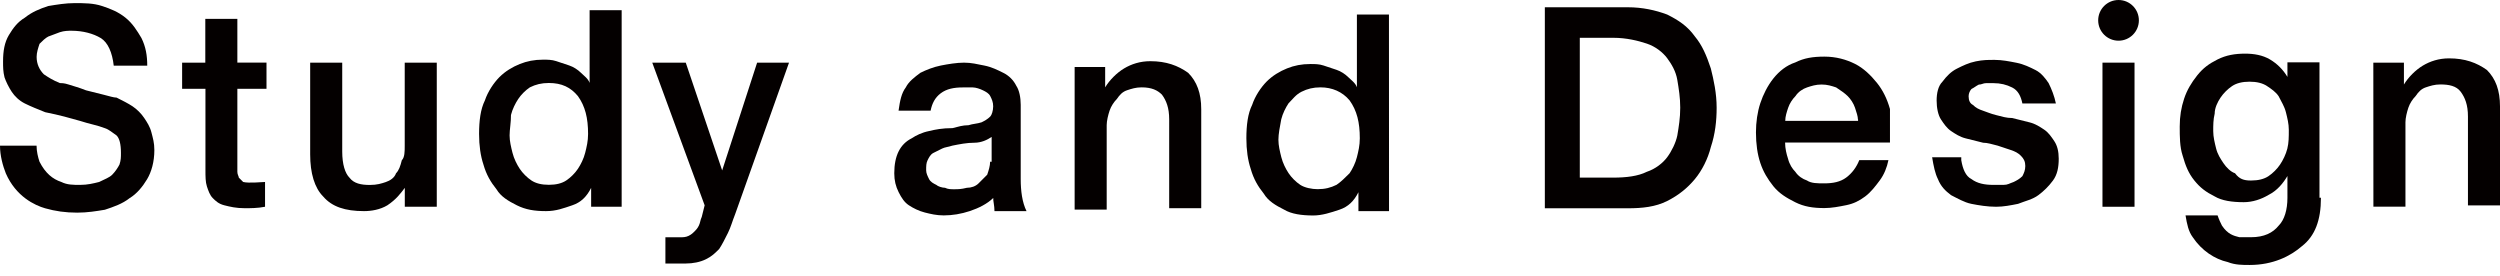 <?xml version="1.0" encoding="utf-8"?>
<!-- Generator: Adobe Illustrator 21.1.0, SVG Export Plug-In . SVG Version: 6.00 Build 0)  -->
<svg version="1.1" id="レイヤー_1" xmlns="http://www.w3.org/2000/svg" xmlns:xlink="http://www.w3.org/1999/xlink" x="0px"
	 y="0px" width="344px" height="38px" viewBox="0 0 344 38" enable-background="new 0 0 344 38" xml:space="preserve">
<g>
	<g>
		<path fill="#040000" d="M147.86,9.22h4.21v2.8l0,0c0.6-1,1.6-2,2.6-2.6c1-0.6,2.2-1,3.61-1c2.2,0,3.81,0.6,5.21,1.6
			c1.2,1.2,1.8,2.8,1.8,5.01v13.62h-4.41V16.43c0-1.6-0.4-2.6-1-3.41c-0.6-0.6-1.4-1-2.8-1c-0.8,0-1.4,0.2-2,0.4
			c-0.6,0.2-1,0.6-1.4,1.2c-0.4,0.4-0.8,1-1,1.6s-0.4,1.4-0.4,2v11.62h-4.41V9.22z"/>
		<path fill="#040000" d="M191.13,29.05h-4.21v-2.6l0,0c-0.6,1.2-1.4,2-2.6,2.4c-1.2,0.4-2.4,0.8-3.61,0.8c-1.6,0-3.01-0.2-4.01-0.8
			c-1.2-0.6-2.2-1.2-2.8-2.2c-0.8-1-1.4-2-1.8-3.41c-0.4-1.2-0.6-2.6-0.6-4.21c0-1.8,0.2-3.41,0.8-4.61c0.4-1.2,1.2-2.4,2-3.21
			c0.8-0.8,1.8-1.4,2.8-1.8c1-0.4,2-0.6,3.21-0.6c0.6,0,1.2,0,1.8,0.2c0.6,0.2,1.2,0.4,1.8,0.6c0.6,0.2,1.2,0.6,1.6,1
			c0.4,0.4,1,0.8,1.2,1.4l0,0V2h4.41C191.13,2,191.13,29.05,191.13,29.05z M175.91,19.23c0,0.8,0.2,1.6,0.4,2.4s0.6,1.6,1,2.2
			c0.4,0.6,1,1.2,1.6,1.6s1.6,0.6,2.4,0.6c1,0,1.8-0.2,2.6-0.6c0.6-0.4,1.2-1,1.8-1.6c0.4-0.6,0.8-1.4,1-2.2
			c0.2-0.8,0.4-1.6,0.4-2.6c0-2.2-0.4-3.81-1.4-5.21c-1-1.2-2.4-1.8-4.01-1.8c-1,0-1.8,0.2-2.6,0.6c-0.8,0.4-1.2,1-1.8,1.6
			c-0.4,0.6-0.8,1.4-1,2.2C176.11,17.43,175.91,18.43,175.91,19.23z"/>
	</g>
	<g>
		<path fill="#040000" d="M212.57,1h11.42c2,0,3.81,0.4,5.41,1c1.6,0.8,2.8,1.6,3.81,3.01c1,1.2,1.6,2.6,2.2,4.41
			c0.4,1.6,0.8,3.41,0.8,5.41c0,1.8-0.2,3.61-0.8,5.41c-0.4,1.6-1.2,3.21-2.2,4.41c-1,1.2-2.2,2.2-3.81,3.01s-3.41,1-5.41,1h-11.42
			V1z M217.38,24.44h4.61c1.8,0,3.41-0.2,4.61-0.8c1.2-0.4,2.2-1.2,2.8-2s1.2-2,1.4-3.01c0.2-1.2,0.4-2.4,0.4-3.81
			s-0.2-2.6-0.4-3.81s-0.8-2.2-1.4-3.01c-0.6-0.8-1.6-1.6-2.8-2c-1.2-0.4-2.8-0.8-4.61-0.8h-4.61V24.44z"/>
		<path fill="#040000" d="M269.87,22.04c0.2,1.2,0.6,2.2,1.4,2.6c0.8,0.6,1.8,0.8,3.01,0.8c0.4,0,0.8,0,1.4,0c0.6,0,0.8-0.2,1.4-0.4
			c0.4-0.2,0.8-0.4,1.2-0.8c0.2-0.4,0.4-0.8,0.4-1.4c0-0.6-0.2-1-0.6-1.4s-0.8-0.6-1.4-0.8c-0.6-0.2-1.2-0.4-1.8-0.6
			c-0.8-0.2-1.4-0.4-2-0.4c-0.8-0.2-1.6-0.4-2.4-0.6c-0.8-0.2-1.4-0.6-2-1c-0.6-0.4-1-1-1.4-1.6c-0.4-0.6-0.6-1.6-0.6-2.6
			s0.2-2,0.8-2.6c0.6-0.8,1.2-1.4,2-1.8c0.8-0.4,1.6-0.8,2.6-1c1-0.2,1.6-0.2,2.6-0.2c1,0,2,0.2,3.01,0.4c1,0.2,1.8,0.6,2.6,1
			s1.4,1.2,1.8,1.8c0.4,0.8,0.8,1.8,1,2.8h-4.61c-0.2-1-0.6-1.8-1.4-2.2c-0.8-0.4-1.6-0.6-2.6-0.6c-0.4,0-0.6,0-1,0s-0.6,0.2-1,0.2
			c-0.4,0.2-0.6,0.4-1,0.6c-0.2,0.2-0.4,0.6-0.4,1c0,0.6,0.2,1,0.6,1.2c0.4,0.4,0.8,0.6,1.4,0.8c0.6,0.2,1,0.4,1.8,0.6
			s1.4,0.4,2.2,0.4c0.8,0.2,1.6,0.4,2.4,0.6c0.8,0.2,1.4,0.6,2,1c0.6,0.4,1,1,1.4,1.6s0.6,1.4,0.6,2.4c0,1.2-0.2,2.2-0.8,3.01
			c-0.6,0.8-1.2,1.4-2,2c-0.8,0.6-1.8,0.8-2.8,1.2c-1,0.2-2,0.4-3.01,0.4c-1.2,0-2.4-0.2-3.41-0.4c-1-0.2-2-0.8-2.8-1.2
			c-0.8-0.6-1.4-1.2-1.8-2.2c-0.4-0.8-0.6-1.8-0.8-3.01h4.01V22.04z"/>
		<path fill="#040000" d="M289.3,8.62h4.41v19.83h-4.41V8.62z"/>
		<path fill="#040000" d="M319.36,27.25c0,3.01-0.8,5.21-2.6,6.61c-1.6,1.4-4.01,2.6-7.21,2.6c-1,0-2,0-3.01-0.4
			c-1.8-0.4-3.61-1.6-4.81-3.41c-0.6-0.8-0.8-1.8-1-3.01h4.41c0.2,0.6,0.4,1,0.6,1.4c0.8,1.2,1.6,1.4,2.4,1.6c0.6,0,1,0,1.6,0
			c1.8,0,3.01-0.6,3.81-1.6c0.8-0.8,1.2-2.2,1.2-3.81v-3.01l0,0c-0.6,1-1.4,2-2.6,2.6c-1,0.6-2.2,1-3.41,1c-1.6,0-3.01-0.2-4.01-0.8
			c-1.2-0.6-2-1.2-2.8-2.2c-0.8-1-1.2-2-1.6-3.41c-0.4-1.2-0.4-2.6-0.4-4.01c0-1.4,0.2-2.6,0.6-3.81s1-2.2,1.8-3.21
			c0.8-1,1.6-1.6,2.8-2.2c1.2-0.6,2.4-0.8,3.81-0.8c1.2,0,2.4,0.2,3.41,0.8s1.8,1.4,2.4,2.4l0,0v-2h4.41v18.63H319.36z
			 M309.74,24.84c1,0,1.8-0.2,2.4-0.6c0.6-0.4,1.2-1,1.6-1.6c0.4-0.6,0.8-1.4,1-2.2c0.2-0.8,0.2-1.6,0.2-2.6c0-0.8-0.2-1.6-0.4-2.4
			c-0.2-0.8-0.6-1.4-1-2.2c-0.4-0.6-1-1-1.6-1.4s-1.4-0.6-2.4-0.6c-1,0-1.8,0.2-2.4,0.6c-0.6,0.4-1.2,1-1.6,1.6
			c-0.4,0.6-0.8,1.4-0.8,2.2c-0.2,0.8-0.2,1.6-0.2,2.4c0,0.8,0.2,1.6,0.4,2.4c0.2,0.8,0.6,1.4,1,2c0.4,0.6,1,1.2,1.6,1.4
			C308.14,24.64,308.74,24.84,309.74,24.84z"/>
		<path fill="#040000" d="M326.57,8.62h4.21v3.01l0,0c0.6-1,1.6-2,2.6-2.6c1-0.6,2.2-1,3.61-1c2.2,0,3.81,0.6,5.21,1.6
			c1.2,1.2,1.8,2.8,1.8,5.01v13.62h-4.41V16.03c0-1.6-0.4-2.6-1-3.41c-0.6-0.8-1.6-1-2.8-1c-0.8,0-1.4,0.2-2,0.4
			c-0.6,0.2-1,0.6-1.4,1.2c-0.4,0.4-0.8,1-1,1.6c-0.2,0.6-0.4,1.4-0.4,2v11.62h-4.41L326.57,8.62L326.57,8.62z"/>
	</g>
	<ellipse fill="#040000" cx="291.51" cy="2.8" rx="2.8" ry="2.8"/>
	<path fill="#040000" d="M245.63,19.63c0,0.8,0.2,1.6,0.4,2.2c0.2,0.8,0.6,1.4,1,1.8c0.4,0.6,1,1,1.6,1.2c0.6,0.4,1.4,0.4,2.4,0.4
		c1.2,0,2.2-0.2,3.01-0.8c0.8-0.6,1.4-1.4,1.8-2.4h4.01c-0.2,1-0.6,2-1.2,2.8c-0.6,0.8-1.2,1.6-2,2.2c-0.8,0.6-1.6,1-2.6,1.2
		c-1,0.2-2,0.4-3.01,0.4c-1.6,0-2.8-0.2-4.01-0.8c-1.2-0.6-2.2-1.2-3.01-2.2c-0.8-1-1.4-2-1.8-3.21c-0.4-1.2-0.6-2.6-0.6-4.21
		c0-1.4,0.2-2.8,0.6-4.01s1-2.4,1.8-3.41c0.8-1,1.8-1.8,3.01-2.2c1.2-0.6,2.4-0.8,4.01-0.8s3.01,0.4,4.21,1s2.2,1.6,3.01,2.6
		s1.4,2.2,1.8,3.61c0,1.6,0,3.01,0,4.61H245.63z M255.65,16.43c0-0.4-0.2-1-0.4-1.6c-0.2-0.6-0.6-1.2-1-1.6c-0.4-0.4-1-0.8-1.6-1.2
		c-0.6-0.2-1.2-0.4-2-0.4c-0.8,0-1.4,0.2-2,0.4c-0.6,0.2-1.2,0.6-1.6,1.2c-0.4,0.4-0.8,1-1,1.6c-0.2,0.6-0.4,1.2-0.4,1.8h10.02
		V16.43z"/>
	<g>
		<path fill="#040000" d="M25.04,8.62h3.21V2.6h4.41v6.01h4.01v3.61h-4.01v10.22c0,0.4,0,0.8,0,1.2s0.2,0.6,0.2,0.8
			c0.2,0.2,0.4,0.4,0.6,0.6c0.8,0.2,2.6,0,3.01,0v3.41c-1,0.2-2,0.2-2.8,0.2c-1.2,0-2-0.2-2.8-0.4c-0.8-0.2-1.2-0.6-1.6-1
			c-0.4-0.4-0.6-1-0.8-1.6c-0.2-0.6-0.2-1.4-0.2-2.2V12.22h-3.21V8.62z"/>
	</g>
	<path fill="#040000" d="M20.84,18.23c-0.2-0.8-0.6-1.4-1-2c-0.4-0.6-1-1.2-1.6-1.6c-0.6-0.4-1.4-0.8-2.2-1.2c-0.4,0-1-0.2-1.8-0.4
		c-0.8-0.2-1.6-0.4-2.4-0.6c-1-0.4-1.8-0.6-2.4-0.8c-0.6-0.2-1-0.2-1.2-0.2c-1-0.4-1.6-0.8-2.2-1.2c-0.6-0.6-1-1.4-1-2.4
		c0-0.6,0.2-1.2,0.4-1.8c0.4-0.4,0.8-0.8,1.2-1c0.6-0.2,1-0.4,1.6-0.6c0.6-0.2,1.2-0.2,1.6-0.2c1.6,0,3.01,0.4,4.01,1
		s1.6,2,1.8,3.81h4.61c0-1.4-0.2-2.6-0.8-3.81c-0.6-1-1.2-2-2.2-2.8s-2-1.2-3.21-1.6s-2.4-0.4-3.81-0.4c-1.2,0-2.4,0.2-3.61,0.4
		c-1.2,0.4-2.2,0.8-3.21,1.6c-1,0.6-1.6,1.4-2.2,2.4s-0.8,2.2-0.8,3.61c0,0.8,0,1.4,0.2,2.2c0.2,0.6,0.6,1.4,1,2s1,1.2,1.8,1.6
		c0.8,0.4,1.8,0.8,2.8,1.2c2,0.4,3.41,0.8,4.81,1.2c1.2,0.4,2.4,0.6,3.41,1c0.6,0.2,1,0.6,1.6,1c0.4,0.4,0.6,1.2,0.6,2.4
		c0,0.6,0,1-0.2,1.6c-0.2,0.4-0.6,1-1,1.4c-0.4,0.4-1,0.6-1.8,1c-0.8,0.2-1.6,0.4-2.6,0.4s-1.8,0-2.6-0.4c-1.2-0.4-2.2-1.2-3.01-2.8
		c-0.2-0.6-0.4-1.4-0.4-2.2H0c0,1.4,0.4,2.8,0.8,3.81c1.4,3.21,4.01,4.41,5.41,4.81c1.4,0.4,2.8,0.6,4.41,0.6
		c1.4,0,2.6-0.2,3.81-0.4c1.2-0.4,2.4-0.8,3.41-1.6c1-0.6,1.8-1.6,2.4-2.6c0.6-1,1-2.4,1-4.01C21.24,19.63,21.04,19.03,20.84,18.23z
		"/>
	<path fill="#040000" d="M104.18,8.62l-4.81,14.83l0,0L94.36,8.62h-4.61l7.21,19.63l-0.4,1.6c-0.2,0.4-0.2,0.8-0.4,1.2
		c-0.2,0.4-0.4,0.6-0.6,0.8c-0.2,0.2-0.4,0.4-0.8,0.6c-0.4,0.2-0.8,0.2-1.2,0.2h-2v3.61c0,0,1.8,0,2.8,0s2-0.2,2.8-0.6
		c0.8-0.4,1.2-0.8,1.8-1.4c0.4-0.6,0.8-1.4,1.2-2.2c0.4-0.8,0.6-1.6,1-2.6l7.41-20.84H104.18z"/>
	<path fill="#040000" d="M60.1,28.45H55.7v-2.6l0,0c-0.6,0.8-1.2,1.6-2.4,2.4c-1,0.6-2.2,0.8-3.21,0.8c-2.6,0-4.41-0.6-5.61-2
		c-1.2-1.2-1.8-3.21-1.8-5.81V8.62h4.41v12.22c0,1.8,0.4,3.01,1,3.61c0.6,0.8,1.6,1,2.8,1c1,0,1.6-0.2,2.2-0.4
		c0.6-0.2,1.2-0.6,1.4-1.2c0.4-0.4,0.6-1,0.8-1.8c0.4-0.4,0.4-1.2,0.4-2V8.62h4.41V28.45z"/>
	<path fill="#040000" d="M85.35,28.45h-4.01v-2.6l0,0c-0.6,1.2-1.4,2-2.6,2.4s-2.2,0.8-3.61,0.8c-1.6,0-2.8-0.2-4.01-0.8
		c-1.2-0.6-2.2-1.2-2.8-2.2c-0.8-1-1.4-2-1.8-3.41c-0.4-1.2-0.6-2.6-0.6-4.21c0-1.8,0.2-3.41,0.8-4.61c0.4-1.2,1.2-2.4,2-3.21
		c0.8-0.8,1.8-1.4,2.8-1.8c1-0.4,2-0.6,3.21-0.6c0.6,0,1.2,0,1.8,0.2c0.6,0.2,1.2,0.4,1.8,0.6c0.6,0.2,1.2,0.6,1.6,1
		c0.4,0.4,1,0.8,1.2,1.4l0,0V1.4h4.41v27.05H85.35z M70.12,18.63c0,0.8,0.2,1.6,0.4,2.4c0.2,0.8,0.6,1.6,1,2.2
		c0.4,0.6,1,1.2,1.6,1.6c0.6,0.4,1.4,0.6,2.4,0.6s1.8-0.2,2.4-0.6c0.6-0.4,1.2-1,1.6-1.6c0.4-0.6,0.8-1.4,1-2.2
		c0.2-0.8,0.4-1.6,0.4-2.6c0-2.2-0.4-3.81-1.4-5.21c-1-1.2-2.2-1.8-4.01-1.8c-1,0-1.8,0.2-2.6,0.6c-0.6,0.4-1.2,1-1.6,1.6
		c-0.4,0.6-0.8,1.4-1,2.2C70.32,16.83,70.12,17.83,70.12,18.63z"/>
	<path fill="#040000" d="M136.84,29.05h4.41c-0.6-1.2-0.8-2.8-0.8-4.41c0-2,0-10.22,0-10.22c0-1-0.2-2-0.6-2.6
		c-0.4-0.8-1-1.4-1.8-1.8c-0.8-0.4-1.6-0.8-2.6-1c-1-0.2-1.8-0.4-2.8-0.4c-1,0-2.2,0.2-3.21,0.4c-1,0.2-2,0.6-2.8,1
		c-0.8,0.6-1.6,1.2-2,2c-0.6,0.8-0.8,1.8-1,3.21h4.41c0.2-1,0.6-1.8,1.4-2.4c0.8-0.6,1.8-0.8,3.01-0.8c0.4,0,0.8,0,1.4,0
		c0.4,0,1,0.2,1.4,0.4c0.4,0.2,0.8,0.4,1,0.8c0.2,0.4,0.4,0.8,0.4,1.4c0,0.6-0.2,1.2-0.4,1.4c-0.4,0.4-0.8,0.6-1.2,0.8
		c-0.6,0.2-1.2,0.2-1.8,0.4c-0.8,0-1.4,0.2-2.2,0.4c-1.4,0-2.4,0.2-3.21,0.4c-1,0.2-1.8,0.6-2.4,1c-0.8,0.4-1.4,1-1.8,1.8
		c-0.4,0.8-0.6,1.8-0.6,3.01c0,1,0.2,1.8,0.6,2.6c0.4,0.8,0.8,1.4,1.4,1.8c0.6,0.4,1.4,0.8,2.2,1c0.8,0.2,1.6,0.4,2.6,0.4
		c1.2,0,2.4-0.2,3.61-0.6c1.2-0.4,2.4-1,3.21-1.8C136.64,27.65,136.84,28.25,136.84,29.05z M136.24,22.24c0,0.6-0.2,1.2-0.4,1.8
		c-0.4,0.4-0.8,0.8-1.2,1.2c-0.4,0.4-1,0.6-1.6,0.6c-0.8,0.2-1.2,0.2-1.8,0.2c-0.4,0-0.8,0-1.2-0.2c-0.4,0-1-0.2-1.2-0.4
		c-0.4-0.2-0.8-0.4-1-0.8c-0.2-0.4-0.4-0.8-0.4-1.2c0-0.6,0-1,0.2-1.4c0.2-0.4,0.4-0.8,0.8-1c0.4-0.2,0.8-0.4,1.2-0.6
		c0.4-0.2,0.8-0.2,1.4-0.4c1-0.2,2-0.4,3.01-0.4c1,0,1.8-0.4,2.4-0.8v3.41H136.24z"/>
</g>
</svg>
